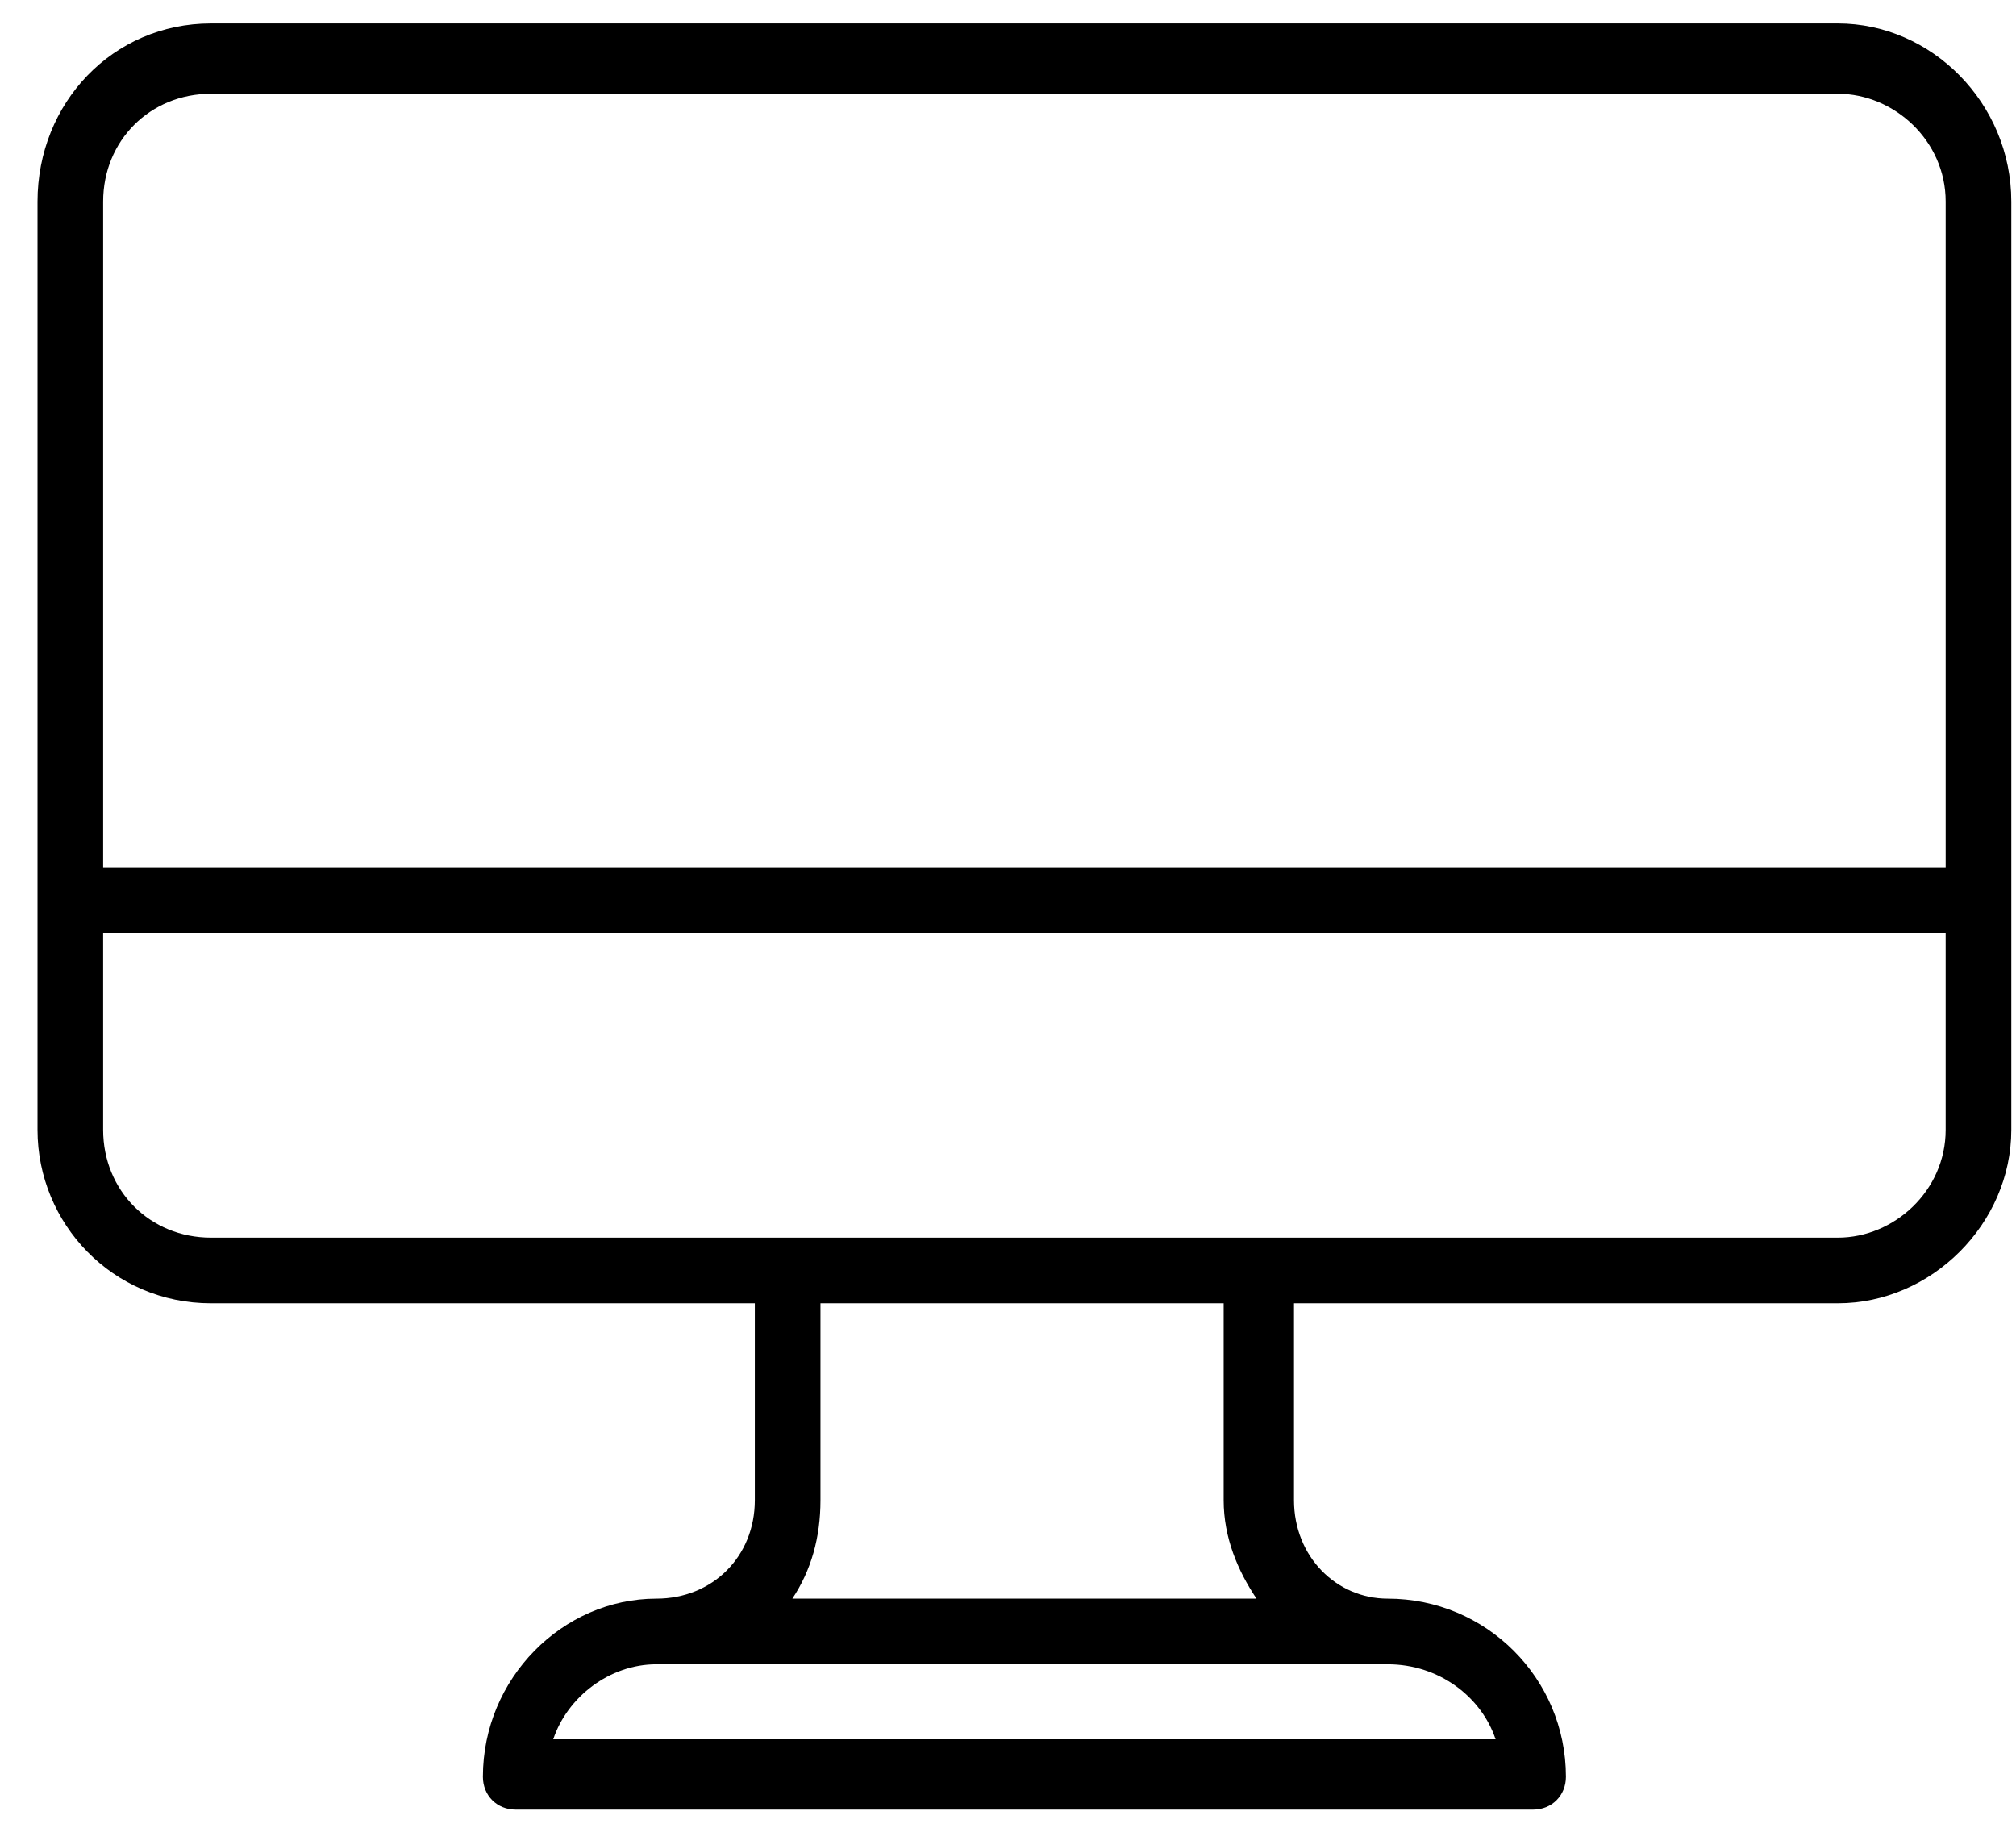 <svg version="1.2" xmlns="http://www.w3.org/2000/svg" viewBox="0 0 43 39" width="43" height="39"><style></style><path fill-rule="evenodd" d="m42.9 4.3v19.8c0 2-1.7 3.7-3.7 3.7h-11.6v4.2c0 1.2 0.9 2.1 2 2.1 2.1 0 3.8 1.7 3.8 3.8 0 0.4-0.3 0.7-0.7 0.7h-21.7c-0.4 0-0.7-0.3-0.7-0.7 0-2.1 1.7-3.8 3.7-3.8 1.2 0 2.1-0.9 2.1-2.1v-4.2h-11.6c-2.1 0-3.7-1.7-3.7-3.7v-4.9q0 0 0 0 0 0 0 0v-14.9c0-2.1 1.6-3.8 3.7-3.8h34.7c2 0 3.7 1.7 3.7 3.8zm-38.4-2.3h34.7c1.2 0 2.3 1 2.3 2.3v14.2h-39.3v-14.2c0-1.3 1-2.3 2.3-2.3zm27.4 35.1h-20.1c0.3-0.9 1.2-1.6 2.2-1.6h15.6c1.1 0 2 0.7 2.3 1.6zm-5.1-3h-9.9c0.4-0.6 0.6-1.3 0.6-2.1v-4.2h8.6v4.2c0 0.8 0.3 1.5 0.7 2.1zm12.4-7.7h-12.3-10.1-12.3c-1.3 0-2.3-1-2.3-2.3v-4.2h39.3v4.2c0 1.3-1.1 2.3-2.3 2.3z"/></svg>
